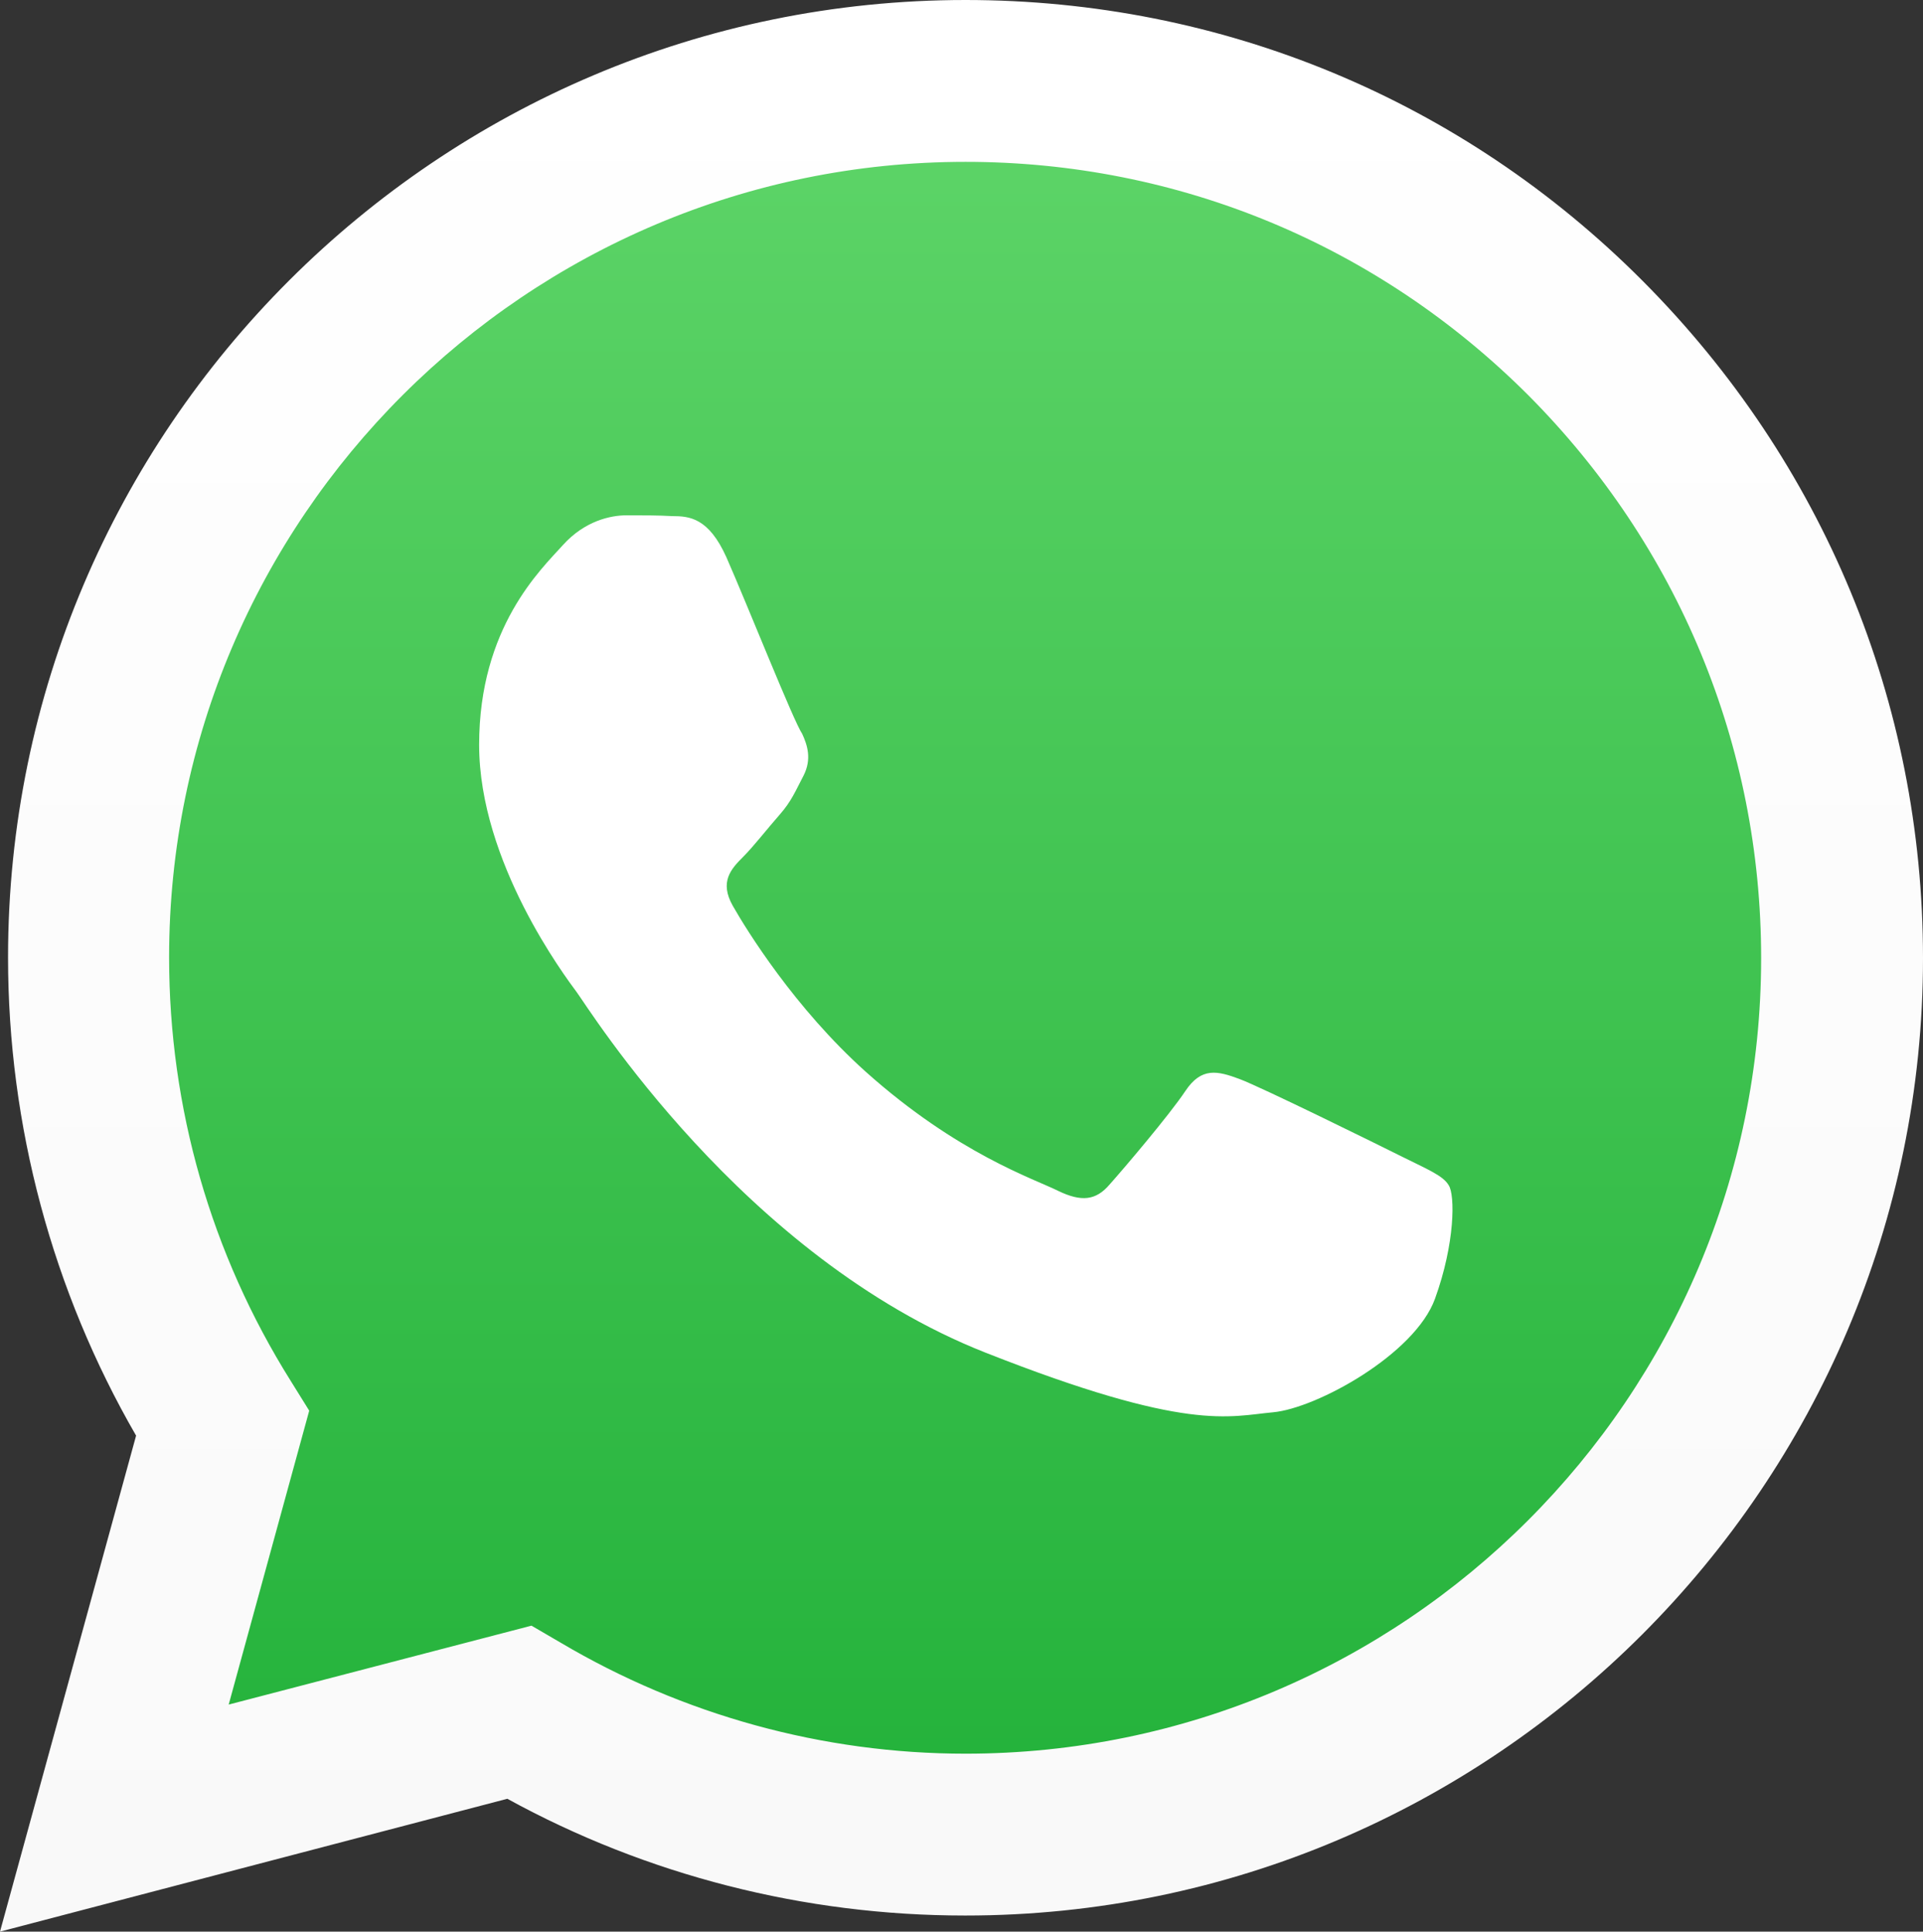 <svg xmlns="http://www.w3.org/2000/svg" xmlns:xlink="http://www.w3.org/1999/xlink" id="Layer_2_00000039123248683863392720000001134365844496890777_" x="0px" y="0px" viewBox="0 0 238.8 239.9" style="enable-background:new 0 0 238.8 239.9;" xml:space="preserve"><rect x="0" y="0" width="238.8" height="239.9" fill="#333333" stroke="none"/><style type="text/css">	.st0{fill:url(#shape_3_00000181076109494974790630000016045672219390672782_);}	.st1{fill:url(#shape_2_00000062150965648337099470000009981659314496961413_);}	.st2{fill-rule:evenodd;clip-rule:evenodd;fill:#FFFFFF;}</style><linearGradient id="shape_3_00000126320593248949920370000004779591533804071841_" gradientUnits="userSpaceOnUse" x1="119.415" y1="6.24" x2="119.415" y2="237.84" gradientTransform="matrix(1 0 0 -1 0 242)">	<stop offset="0" style="stop-color:#20B038"></stop>	<stop offset="1" style="stop-color:#60D66A"></stop></linearGradient><path id="shape_3" style="fill:url(#shape_3_00000126320593248949920370000004779591533804071841_);" d="M4.1,235.8l16.3-59.5 c-10.1-17.4-15.3-37.2-15.3-57.4C5.1,55.6,56.6,4.2,119.9,4.2c30.7,0,59.5,12,81.2,33.7s33.6,50.5,33.6,81.2 c0,63.3-51.5,114.8-114.8,114.8l0,0h-0.1c-19.2,0-38.1-4.8-54.9-14L4.1,235.8L4.1,235.8z"></path><linearGradient id="shape_2_00000111909906253041700750000014255566951372887193_" gradientUnits="userSpaceOnUse" x1="119.42" y1="2.09" x2="119.42" y2="242" gradientTransform="matrix(1 0 0 -1 0 242)">	<stop offset="0" style="stop-color:#F9F9F9"></stop>	<stop offset="1" style="stop-color:#FFFFFF"></stop></linearGradient><path id="shape_2" style="fill:url(#shape_2_00000111909906253041700750000014255566951372887193_);" d="M0,239.9l16.9-61.6 C6.5,160.3,1,139.8,1,118.9C1,53.3,54.4,0,119.9,0c31.8,0,61.7,12.4,84.1,34.9s34.8,52.3,34.8,84.1c0,65.5-53.4,118.9-118.9,118.9 l0,0h-0.1c-19.9,0-39.5-5-56.8-14.5L0,239.9z M66,201.9l3.6,2.1c15.2,9,32.6,13.8,50.3,13.8h0c54.5,0,98.8-44.3,98.8-98.8 c0-26.4-10.3-51.2-28.9-69.9c-18.7-18.7-43.5-29-69.9-29c-54.5,0-98.9,44.3-98.9,98.8c0,18.7,5.2,36.8,15.1,52.6l2.3,3.7l-10,36.5 L66,201.9L66,201.9z"></path><path id="shape_1" class="st2" d="M90.2,69.2c-2.2-4.9-4.6-5.1-6.7-5.1C81.8,64,79.8,64,77.8,64s-5.2,0.7-7.9,3.7 c-2.7,3-10.4,10.2-10.4,24.8s10.7,28.8,12.1,30.7c1.5,2,20.6,32.9,50.8,44.8c25.1,9.9,30.2,7.9,35.7,7.4c5.4-0.5,17.6-7.2,20.1-14.1 c2.5-6.9,2.5-12.9,1.7-14.1c-0.7-1.2-2.7-2-5.7-3.5c-3-1.5-17.6-8.7-20.3-9.7s-4.7-1.5-6.7,1.5c-2,3-7.7,9.7-9.4,11.6 c-1.7,2-3.5,2.2-6.4,0.8c-3-1.5-12.5-4.6-23.9-14.8c-8.8-7.9-14.8-17.6-16.5-20.6c-1.7-3-0.2-4.6,1.3-6.1c1.3-1.3,3-3.5,4.5-5.2 c1.5-1.7,2-3,3-4.9c1-2,0.5-3.7-0.2-5.2C98.6,89.7,92.8,75.1,90.2,69.2L90.2,69.2z"></path></svg>